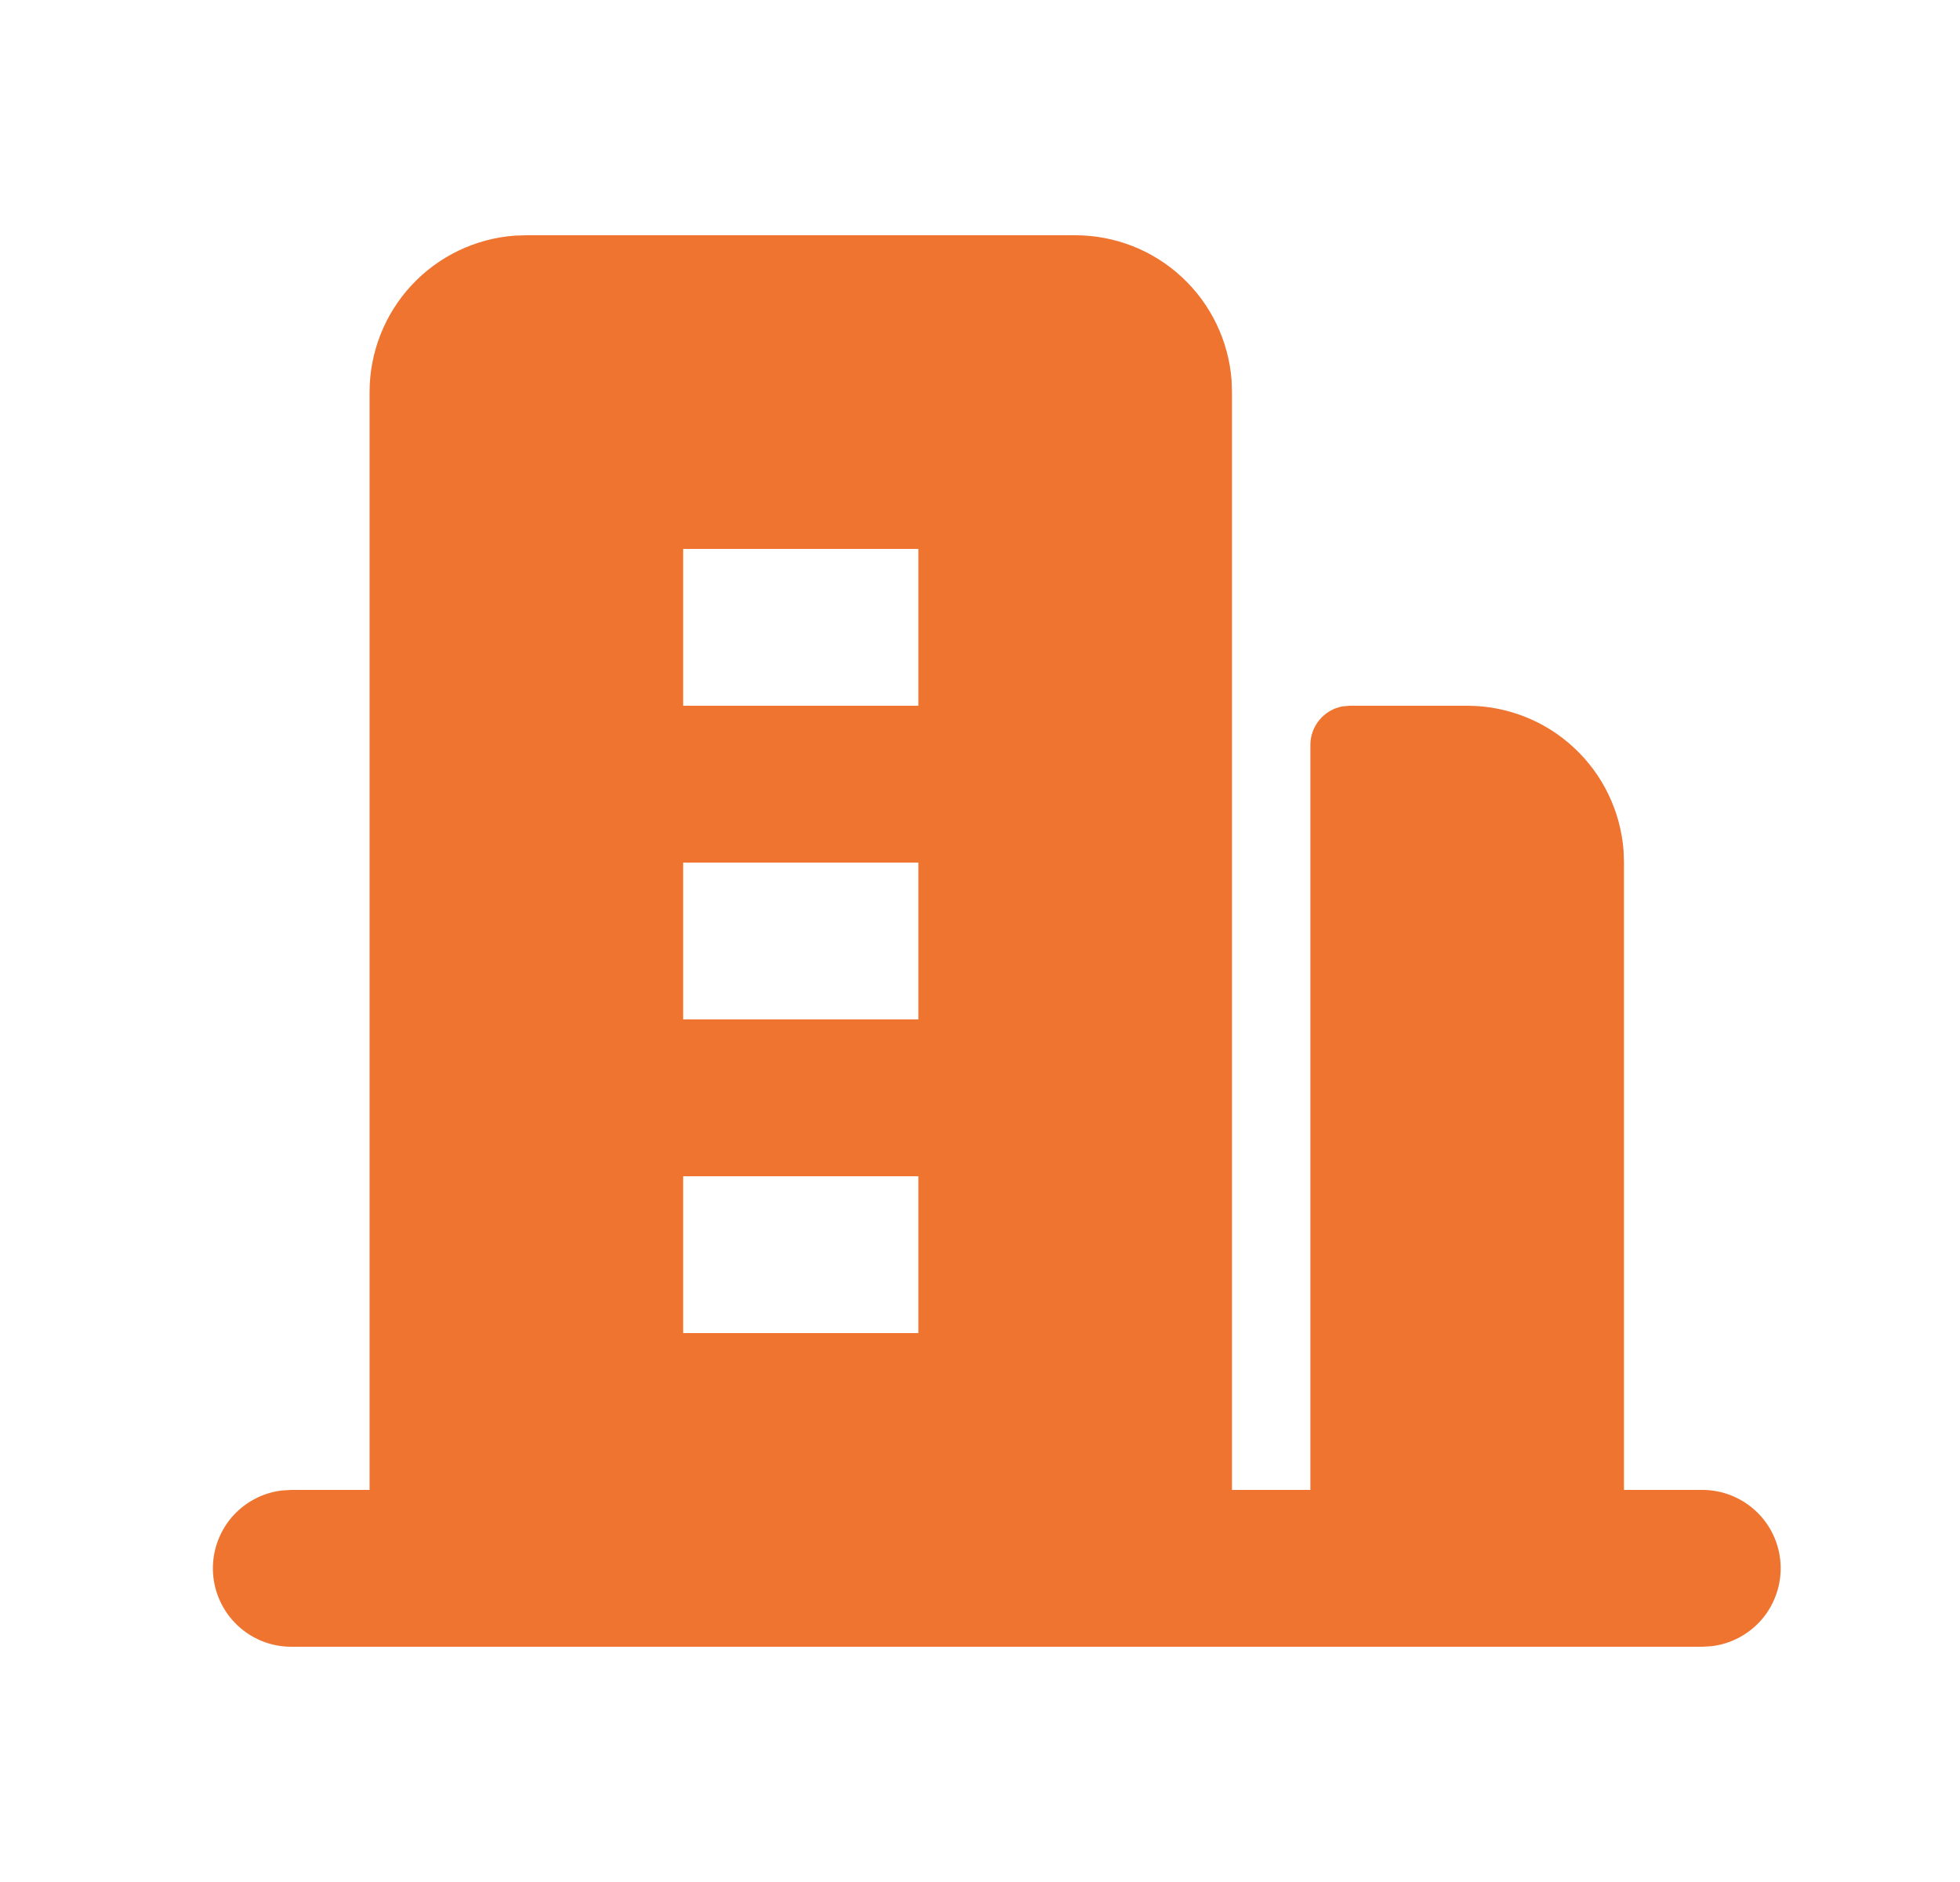 <svg width="25" height="24" viewBox="0 0 25 24" fill="none" xmlns="http://www.w3.org/2000/svg">
<path fill-rule="evenodd" clip-rule="evenodd" d="M13.714 3C14.219 3 14.705 3.19 15.075 3.534C15.445 3.877 15.671 4.347 15.709 4.85L15.714 5V19H16.714V9.5C16.714 9.383 16.755 9.27 16.83 9.18C16.905 9.09 17.009 9.029 17.124 9.008L17.214 9H18.714C19.219 9 19.705 9.19 20.075 9.534C20.445 9.877 20.671 10.347 20.709 10.85L20.714 11V19H21.714C21.969 19 22.214 19.098 22.4 19.273C22.585 19.448 22.697 19.687 22.711 19.941C22.726 20.196 22.643 20.446 22.48 20.642C22.316 20.837 22.084 20.963 21.831 20.993L21.714 21H3.714C3.459 21 3.214 20.902 3.029 20.727C2.844 20.552 2.732 20.313 2.717 20.059C2.702 19.804 2.785 19.554 2.948 19.358C3.112 19.163 3.344 19.037 3.597 19.007L3.714 19H4.714V5C4.714 4.495 4.905 4.009 5.248 3.639C5.591 3.269 6.061 3.043 6.564 3.005L6.714 3H13.714ZM11.714 15H8.714V17H11.714V15ZM11.714 11H8.714V13H11.714V11ZM11.714 7H8.714V9H11.714V7Z" fill="#EF7430"/>
</svg>
